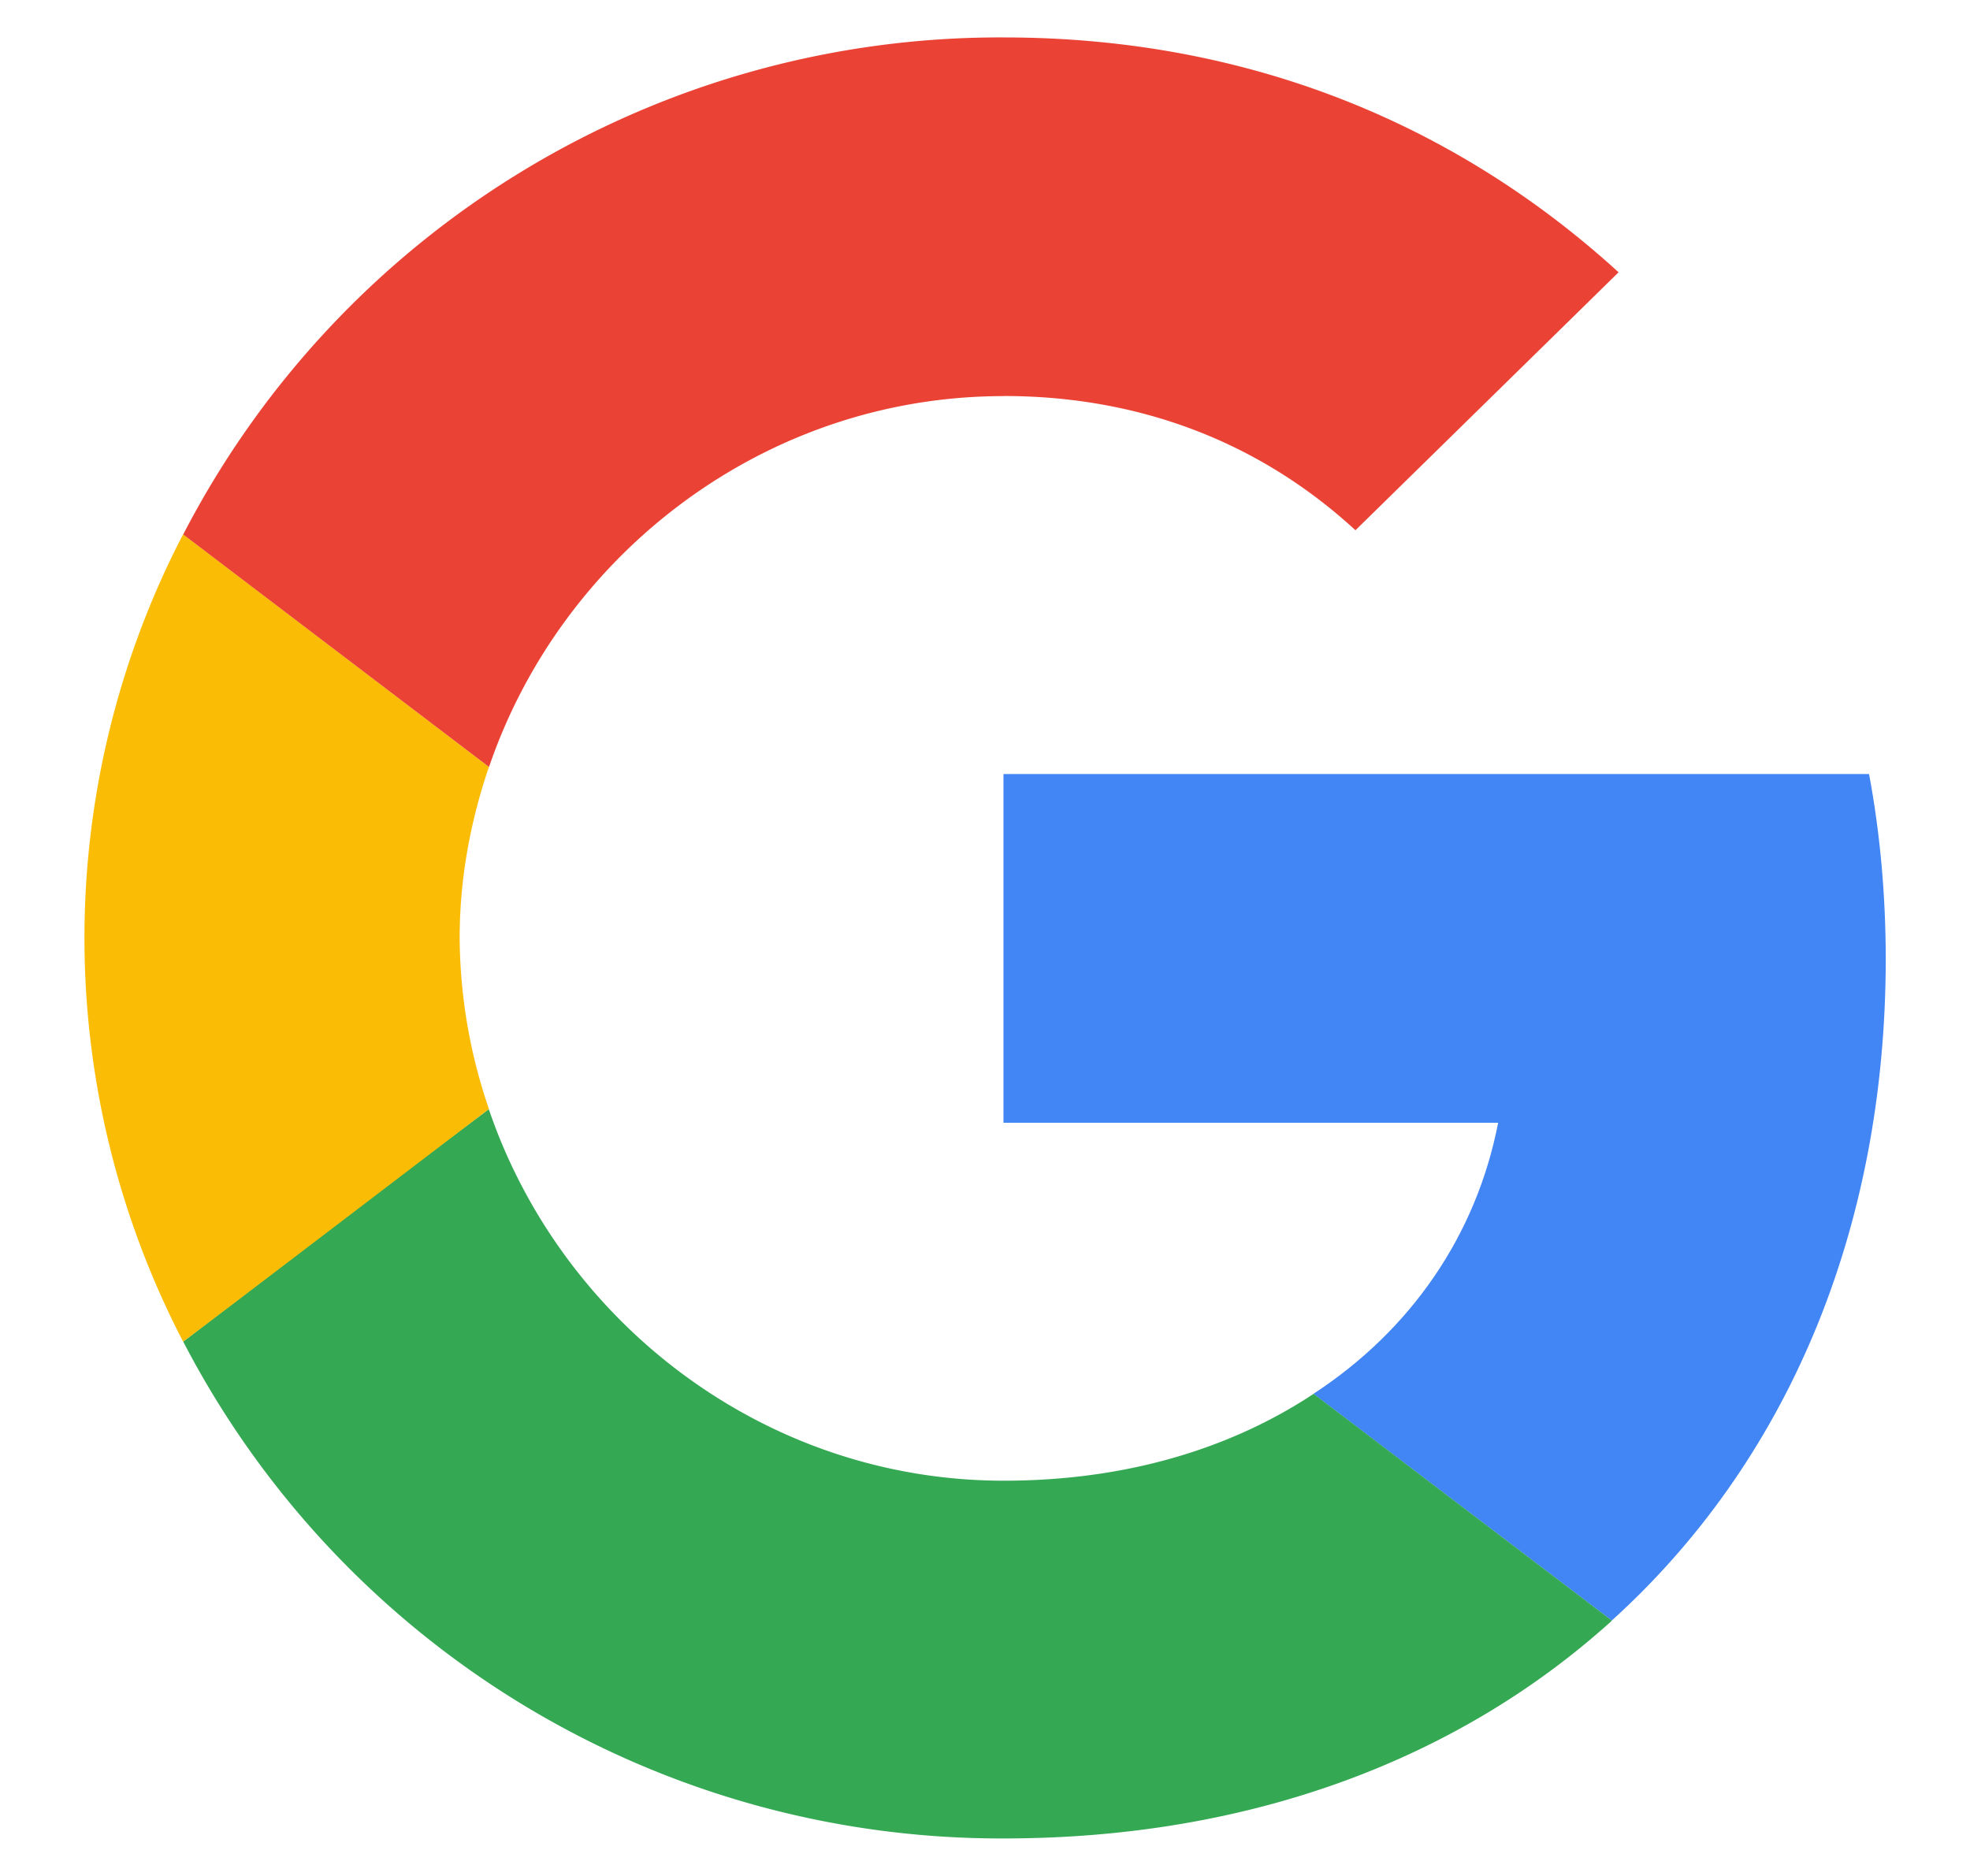 <svg xmlns="http://www.w3.org/2000/svg" width="21" height="20" fill="none"><path fill="#4285F4" d="M10.697 8.252v3.718h5.273c-.232 1.196-.927 2.209-1.969 2.89l3.18 2.417c1.852-1.675 2.921-4.137 2.921-7.061q-.002-1.021-.178-1.964z"/><path fill="#34A853" d="m5.208 11.827-.717.538-2.538 1.938A9.82 9.82 0 0 0 10.7 19.6c2.645 0 4.862-.855 6.483-2.322l-3.18-2.418c-.872.577-1.985.926-3.303.926-2.548 0-4.712-1.685-5.487-3.954z"/><path fill="#FBBC05" d="M1.952 5.696a9.33 9.33 0 0 0 0 8.607c0 .008 3.26-2.48 3.26-2.48A5.7 5.7 0 0 1 4.9 10c0-.637.116-1.248.312-1.824z"/><path fill="#EA4335" d="M10.699 4.222c1.443 0 2.725.488 3.75 1.431l2.805-2.75C15.552 1.35 13.344.399 10.699.399a9.8 9.8 0 0 0-8.746 5.299l3.26 2.479c.774-2.27 2.939-3.954 5.486-3.954"/></svg>